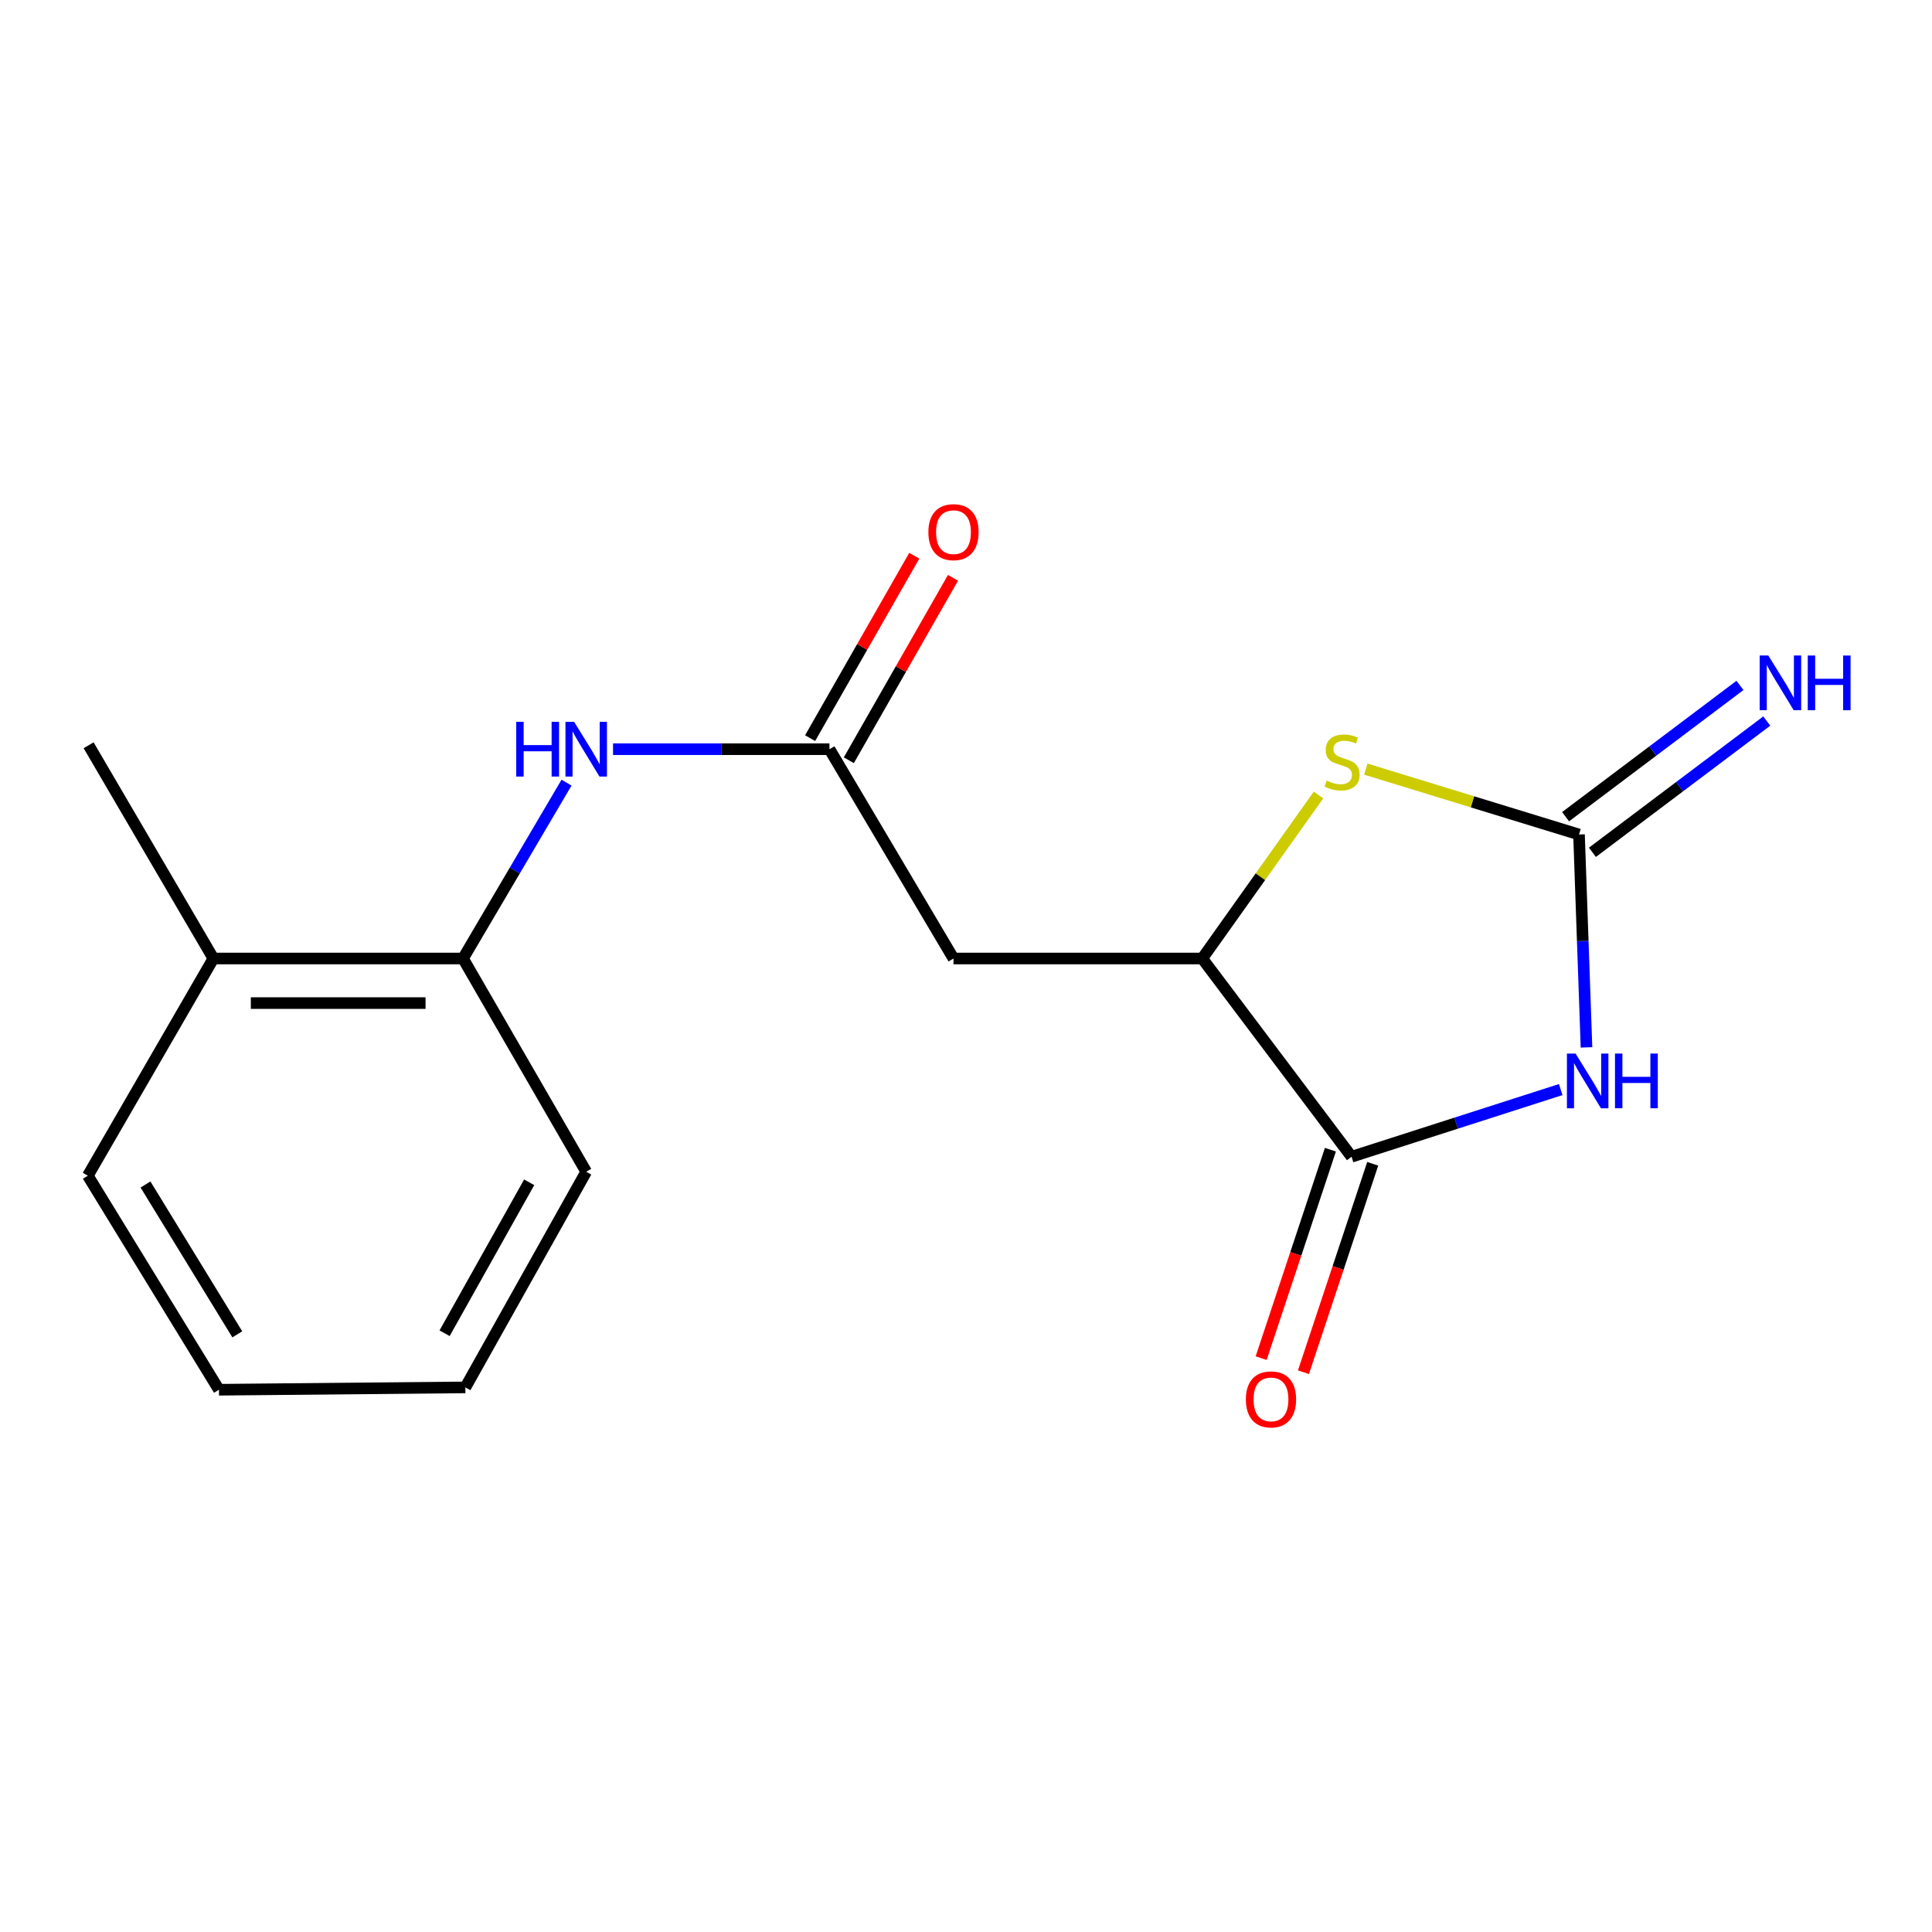 <?xml version='1.0' encoding='iso-8859-1'?>
<svg version='1.1' baseProfile='full'
              xmlns='http://www.w3.org/2000/svg'
                      xmlns:rdkit='http://www.rdkit.org/xml'
                      xmlns:xlink='http://www.w3.org/1999/xlink'
                  xml:space='preserve'
width='1000px' height='1000px' viewBox='0 0 1000 1000'>
<!-- END OF HEADER -->
<rect style='opacity:1.0;fill:#FFFFFF;stroke:none' width='1000' height='1000' x='0' y='0'> </rect>
<path class='bond-0' d='M 821.166,542.13 L 819.227,487.035' style='fill:none;fill-rule:evenodd;stroke:#0000FF;stroke-width:6px;stroke-linecap:butt;stroke-linejoin:miter;stroke-opacity:1' />
<path class='bond-0' d='M 819.227,487.035 L 817.289,431.94' style='fill:none;fill-rule:evenodd;stroke:#000000;stroke-width:6px;stroke-linecap:butt;stroke-linejoin:miter;stroke-opacity:1' />
<path class='bond-1' d='M 807.827,563.96 L 753.698,581.342' style='fill:none;fill-rule:evenodd;stroke:#0000FF;stroke-width:6px;stroke-linecap:butt;stroke-linejoin:miter;stroke-opacity:1' />
<path class='bond-1' d='M 753.698,581.342 L 699.569,598.725' style='fill:none;fill-rule:evenodd;stroke:#000000;stroke-width:6px;stroke-linecap:butt;stroke-linejoin:miter;stroke-opacity:1' />
<path class='bond-2' d='M 817.289,431.94 L 762.117,415.016' style='fill:none;fill-rule:evenodd;stroke:#000000;stroke-width:6px;stroke-linecap:butt;stroke-linejoin:miter;stroke-opacity:1' />
<path class='bond-2' d='M 762.117,415.016 L 706.945,398.093' style='fill:none;fill-rule:evenodd;stroke:#CCCC00;stroke-width:6px;stroke-linecap:butt;stroke-linejoin:miter;stroke-opacity:1' />
<path class='bond-7' d='M 824.229,441.158 L 869.356,407.185' style='fill:none;fill-rule:evenodd;stroke:#000000;stroke-width:6px;stroke-linecap:butt;stroke-linejoin:miter;stroke-opacity:1' />
<path class='bond-7' d='M 869.356,407.185 L 914.484,373.211' style='fill:none;fill-rule:evenodd;stroke:#0000FF;stroke-width:6px;stroke-linecap:butt;stroke-linejoin:miter;stroke-opacity:1' />
<path class='bond-7' d='M 810.349,422.721 L 855.477,388.748' style='fill:none;fill-rule:evenodd;stroke:#000000;stroke-width:6px;stroke-linecap:butt;stroke-linejoin:miter;stroke-opacity:1' />
<path class='bond-7' d='M 855.477,388.748 L 900.605,354.774' style='fill:none;fill-rule:evenodd;stroke:#0000FF;stroke-width:6px;stroke-linecap:butt;stroke-linejoin:miter;stroke-opacity:1' />
<path class='bond-3' d='M 699.569,598.725 L 622.285,496.12' style='fill:none;fill-rule:evenodd;stroke:#000000;stroke-width:6px;stroke-linecap:butt;stroke-linejoin:miter;stroke-opacity:1' />
<path class='bond-9' d='M 688.619,595.086 L 670.694,649.031' style='fill:none;fill-rule:evenodd;stroke:#000000;stroke-width:6px;stroke-linecap:butt;stroke-linejoin:miter;stroke-opacity:1' />
<path class='bond-9' d='M 670.694,649.031 L 652.77,702.975' style='fill:none;fill-rule:evenodd;stroke:#FF0000;stroke-width:6px;stroke-linecap:butt;stroke-linejoin:miter;stroke-opacity:1' />
<path class='bond-9' d='M 710.519,602.363 L 692.594,656.308' style='fill:none;fill-rule:evenodd;stroke:#000000;stroke-width:6px;stroke-linecap:butt;stroke-linejoin:miter;stroke-opacity:1' />
<path class='bond-9' d='M 692.594,656.308 L 674.67,710.252' style='fill:none;fill-rule:evenodd;stroke:#FF0000;stroke-width:6px;stroke-linecap:butt;stroke-linejoin:miter;stroke-opacity:1' />
<path class='bond-17' d='M 682.456,411.487 L 652.371,453.804' style='fill:none;fill-rule:evenodd;stroke:#CCCC00;stroke-width:6px;stroke-linecap:butt;stroke-linejoin:miter;stroke-opacity:1' />
<path class='bond-17' d='M 652.371,453.804 L 622.285,496.12' style='fill:none;fill-rule:evenodd;stroke:#000000;stroke-width:6px;stroke-linecap:butt;stroke-linejoin:miter;stroke-opacity:1' />
<path class='bond-4' d='M 622.285,496.12 L 493.527,496.12' style='fill:none;fill-rule:evenodd;stroke:#000000;stroke-width:6px;stroke-linecap:butt;stroke-linejoin:miter;stroke-opacity:1' />
<path class='bond-5' d='M 493.527,496.12 L 429.333,387.785' style='fill:none;fill-rule:evenodd;stroke:#000000;stroke-width:6px;stroke-linecap:butt;stroke-linejoin:miter;stroke-opacity:1' />
<path class='bond-6' d='M 429.333,387.785 L 373.321,387.785' style='fill:none;fill-rule:evenodd;stroke:#000000;stroke-width:6px;stroke-linecap:butt;stroke-linejoin:miter;stroke-opacity:1' />
<path class='bond-6' d='M 373.321,387.785 L 317.308,387.785' style='fill:none;fill-rule:evenodd;stroke:#0000FF;stroke-width:6px;stroke-linecap:butt;stroke-linejoin:miter;stroke-opacity:1' />
<path class='bond-10' d='M 439.353,393.507 L 466.312,346.292' style='fill:none;fill-rule:evenodd;stroke:#000000;stroke-width:6px;stroke-linecap:butt;stroke-linejoin:miter;stroke-opacity:1' />
<path class='bond-10' d='M 466.312,346.292 L 493.271,299.078' style='fill:none;fill-rule:evenodd;stroke:#FF0000;stroke-width:6px;stroke-linecap:butt;stroke-linejoin:miter;stroke-opacity:1' />
<path class='bond-10' d='M 419.313,382.064 L 446.272,334.849' style='fill:none;fill-rule:evenodd;stroke:#000000;stroke-width:6px;stroke-linecap:butt;stroke-linejoin:miter;stroke-opacity:1' />
<path class='bond-10' d='M 446.272,334.849 L 473.23,287.635' style='fill:none;fill-rule:evenodd;stroke:#FF0000;stroke-width:6px;stroke-linecap:butt;stroke-linejoin:miter;stroke-opacity:1' />
<path class='bond-8' d='M 293.236,405.088 L 266.443,450.604' style='fill:none;fill-rule:evenodd;stroke:#0000FF;stroke-width:6px;stroke-linecap:butt;stroke-linejoin:miter;stroke-opacity:1' />
<path class='bond-8' d='M 266.443,450.604 L 239.65,496.12' style='fill:none;fill-rule:evenodd;stroke:#000000;stroke-width:6px;stroke-linecap:butt;stroke-linejoin:miter;stroke-opacity:1' />
<path class='bond-11' d='M 239.65,496.12 L 110.456,496.12' style='fill:none;fill-rule:evenodd;stroke:#000000;stroke-width:6px;stroke-linecap:butt;stroke-linejoin:miter;stroke-opacity:1' />
<path class='bond-11' d='M 220.271,519.198 L 129.835,519.198' style='fill:none;fill-rule:evenodd;stroke:#000000;stroke-width:6px;stroke-linecap:butt;stroke-linejoin:miter;stroke-opacity:1' />
<path class='bond-12' d='M 239.65,496.12 L 303.421,606.494' style='fill:none;fill-rule:evenodd;stroke:#000000;stroke-width:6px;stroke-linecap:butt;stroke-linejoin:miter;stroke-opacity:1' />
<path class='bond-13' d='M 110.456,496.12 L 45.865,385.747' style='fill:none;fill-rule:evenodd;stroke:#000000;stroke-width:6px;stroke-linecap:butt;stroke-linejoin:miter;stroke-opacity:1' />
<path class='bond-14' d='M 110.456,496.12 L 45.455,608.533' style='fill:none;fill-rule:evenodd;stroke:#000000;stroke-width:6px;stroke-linecap:butt;stroke-linejoin:miter;stroke-opacity:1' />
<path class='bond-15' d='M 303.421,606.494 L 240.868,718.112' style='fill:none;fill-rule:evenodd;stroke:#000000;stroke-width:6px;stroke-linecap:butt;stroke-linejoin:miter;stroke-opacity:1' />
<path class='bond-15' d='M 273.906,611.955 L 230.12,690.087' style='fill:none;fill-rule:evenodd;stroke:#000000;stroke-width:6px;stroke-linecap:butt;stroke-linejoin:miter;stroke-opacity:1' />
<path class='bond-18' d='M 45.455,608.533 L 113.328,719.33' style='fill:none;fill-rule:evenodd;stroke:#000000;stroke-width:6px;stroke-linecap:butt;stroke-linejoin:miter;stroke-opacity:1' />
<path class='bond-18' d='M 75.314,613.097 L 122.825,690.655' style='fill:none;fill-rule:evenodd;stroke:#000000;stroke-width:6px;stroke-linecap:butt;stroke-linejoin:miter;stroke-opacity:1' />
<path class='bond-16' d='M 240.868,718.112 L 113.328,719.33' style='fill:none;fill-rule:evenodd;stroke:#000000;stroke-width:6px;stroke-linecap:butt;stroke-linejoin:miter;stroke-opacity:1' />
<path  class='atom-0' d='M 815.516 545.321
L 824.796 560.321
Q 825.716 561.801, 827.196 564.481
Q 828.676 567.161, 828.756 567.321
L 828.756 545.321
L 832.516 545.321
L 832.516 573.641
L 828.636 573.641
L 818.676 557.241
Q 817.516 555.321, 816.276 553.121
Q 815.076 550.921, 814.716 550.241
L 814.716 573.641
L 811.036 573.641
L 811.036 545.321
L 815.516 545.321
' fill='#0000FF'/>
<path  class='atom-0' d='M 835.916 545.321
L 839.756 545.321
L 839.756 557.361
L 854.236 557.361
L 854.236 545.321
L 858.076 545.321
L 858.076 573.641
L 854.236 573.641
L 854.236 560.561
L 839.756 560.561
L 839.756 573.641
L 835.916 573.641
L 835.916 545.321
' fill='#0000FF'/>
<path  class='atom-3' d='M 686.658 404.044
Q 686.978 404.164, 688.298 404.724
Q 689.618 405.284, 691.058 405.644
Q 692.538 405.964, 693.978 405.964
Q 696.658 405.964, 698.218 404.684
Q 699.778 403.364, 699.778 401.084
Q 699.778 399.524, 698.978 398.564
Q 698.218 397.604, 697.018 397.084
Q 695.818 396.564, 693.818 395.964
Q 691.298 395.204, 689.778 394.484
Q 688.298 393.764, 687.218 392.244
Q 686.178 390.724, 686.178 388.164
Q 686.178 384.604, 688.578 382.404
Q 691.018 380.204, 695.818 380.204
Q 699.098 380.204, 702.818 381.764
L 701.898 384.844
Q 698.498 383.444, 695.938 383.444
Q 693.178 383.444, 691.658 384.604
Q 690.138 385.724, 690.178 387.684
Q 690.178 389.204, 690.938 390.124
Q 691.738 391.044, 692.858 391.564
Q 694.018 392.084, 695.938 392.684
Q 698.498 393.484, 700.018 394.284
Q 701.538 395.084, 702.618 396.724
Q 703.738 398.324, 703.738 401.084
Q 703.738 405.004, 701.098 407.124
Q 698.498 409.204, 694.138 409.204
Q 691.618 409.204, 689.698 408.644
Q 687.818 408.124, 685.578 407.204
L 686.658 404.044
' fill='#CCCC00'/>
<path  class='atom-7' d='M 267.201 373.625
L 271.041 373.625
L 271.041 385.665
L 285.521 385.665
L 285.521 373.625
L 289.361 373.625
L 289.361 401.945
L 285.521 401.945
L 285.521 388.865
L 271.041 388.865
L 271.041 401.945
L 267.201 401.945
L 267.201 373.625
' fill='#0000FF'/>
<path  class='atom-7' d='M 297.161 373.625
L 306.441 388.625
Q 307.361 390.105, 308.841 392.785
Q 310.321 395.465, 310.401 395.625
L 310.401 373.625
L 314.161 373.625
L 314.161 401.945
L 310.281 401.945
L 300.321 385.545
Q 299.161 383.625, 297.921 381.425
Q 296.721 379.225, 296.361 378.545
L 296.361 401.945
L 292.681 401.945
L 292.681 373.625
L 297.161 373.625
' fill='#0000FF'/>
<path  class='atom-8' d='M 915.287 339.291
L 924.567 354.291
Q 925.487 355.771, 926.967 358.451
Q 928.447 361.131, 928.527 361.291
L 928.527 339.291
L 932.287 339.291
L 932.287 367.611
L 928.407 367.611
L 918.447 351.211
Q 917.287 349.291, 916.047 347.091
Q 914.847 344.891, 914.487 344.211
L 914.487 367.611
L 910.807 367.611
L 910.807 339.291
L 915.287 339.291
' fill='#0000FF'/>
<path  class='atom-8' d='M 935.687 339.291
L 939.527 339.291
L 939.527 351.331
L 954.007 351.331
L 954.007 339.291
L 957.847 339.291
L 957.847 367.611
L 954.007 367.611
L 954.007 354.531
L 939.527 354.531
L 939.527 367.611
L 935.687 367.611
L 935.687 339.291
' fill='#0000FF'/>
<path  class='atom-10' d='M 644.863 724.32
Q 644.863 717.52, 648.223 713.72
Q 651.583 709.92, 657.863 709.92
Q 664.143 709.92, 667.503 713.72
Q 670.863 717.52, 670.863 724.32
Q 670.863 731.2, 667.463 735.12
Q 664.063 739, 657.863 739
Q 651.623 739, 648.223 735.12
Q 644.863 731.24, 644.863 724.32
M 657.863 735.8
Q 662.183 735.8, 664.503 732.92
Q 666.863 730, 666.863 724.32
Q 666.863 718.76, 664.503 715.96
Q 662.183 713.12, 657.863 713.12
Q 653.543 713.12, 651.183 715.92
Q 648.863 718.72, 648.863 724.32
Q 648.863 730.04, 651.183 732.92
Q 653.543 735.8, 657.863 735.8
' fill='#FF0000'/>
<path  class='atom-11' d='M 480.527 275.44
Q 480.527 268.64, 483.887 264.84
Q 487.247 261.04, 493.527 261.04
Q 499.807 261.04, 503.167 264.84
Q 506.527 268.64, 506.527 275.44
Q 506.527 282.32, 503.127 286.24
Q 499.727 290.12, 493.527 290.12
Q 487.287 290.12, 483.887 286.24
Q 480.527 282.36, 480.527 275.44
M 493.527 286.92
Q 497.847 286.92, 500.167 284.04
Q 502.527 281.12, 502.527 275.44
Q 502.527 269.88, 500.167 267.08
Q 497.847 264.24, 493.527 264.24
Q 489.207 264.24, 486.847 267.04
Q 484.527 269.84, 484.527 275.44
Q 484.527 281.16, 486.847 284.04
Q 489.207 286.92, 493.527 286.92
' fill='#FF0000'/>
</svg>
